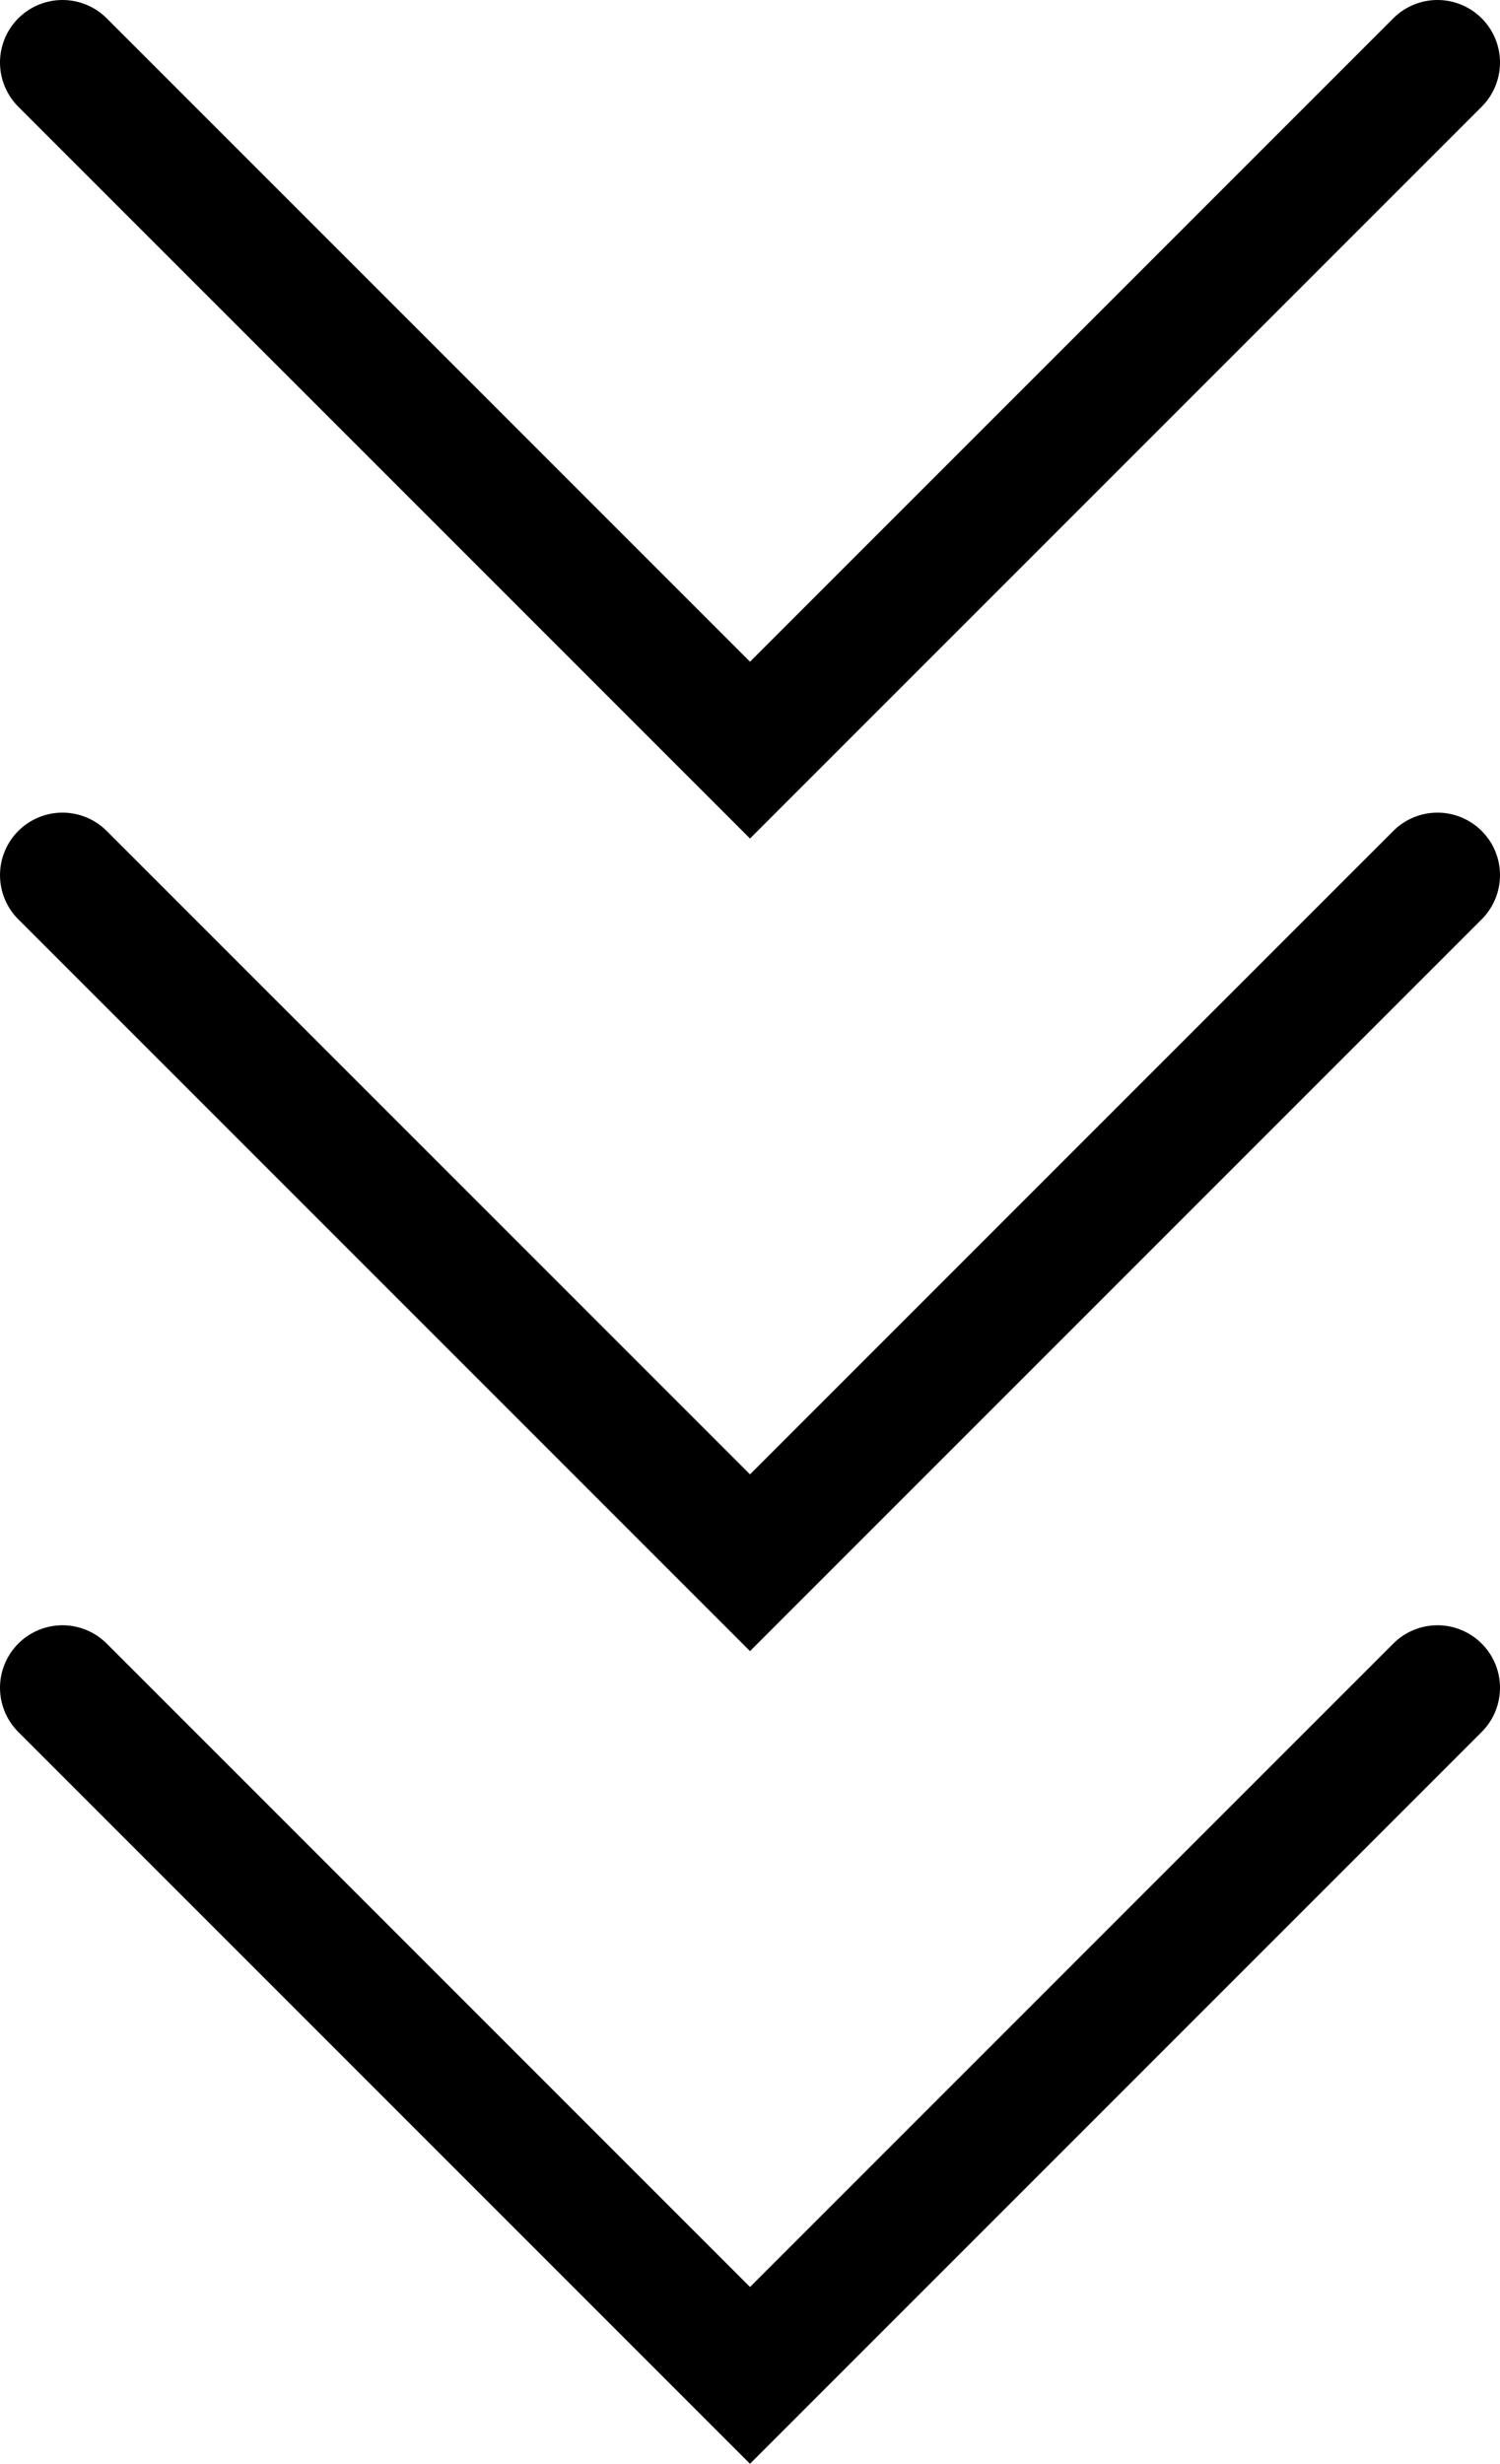 <svg xmlns="http://www.w3.org/2000/svg" width="24" height="39.414" viewBox="0 0 24 39.414"><g transform="translate(-708 -1404)"><path d="M-16578.16-14955.854l-11.707-11.707a1,1,0,0,1,0-1.414,1,1,0,0,1,1.414,0l10.293,10.293,10.293-10.293a1,1,0,0,1,1.414,0,1,1,0,0,1,0,1.414Z" transform="translate(17298.16 16399.268)"/><path d="M-16578.16-14955.854l-11.707-11.707a1,1,0,0,1,0-1.414,1,1,0,0,1,1.414,0l10.293,10.293,10.293-10.293a1,1,0,0,1,1.414,0,1,1,0,0,1,0,1.414Z" transform="translate(17298.16 16386.268)"/><path d="M-16578.16-14955.854l-11.707-11.707a1,1,0,0,1,0-1.414,1,1,0,0,1,1.414,0l10.293,10.293,10.293-10.293a1,1,0,0,1,1.414,0,1,1,0,0,1,0,1.414Z" transform="translate(17298.16 16373.268)"/></g></svg>